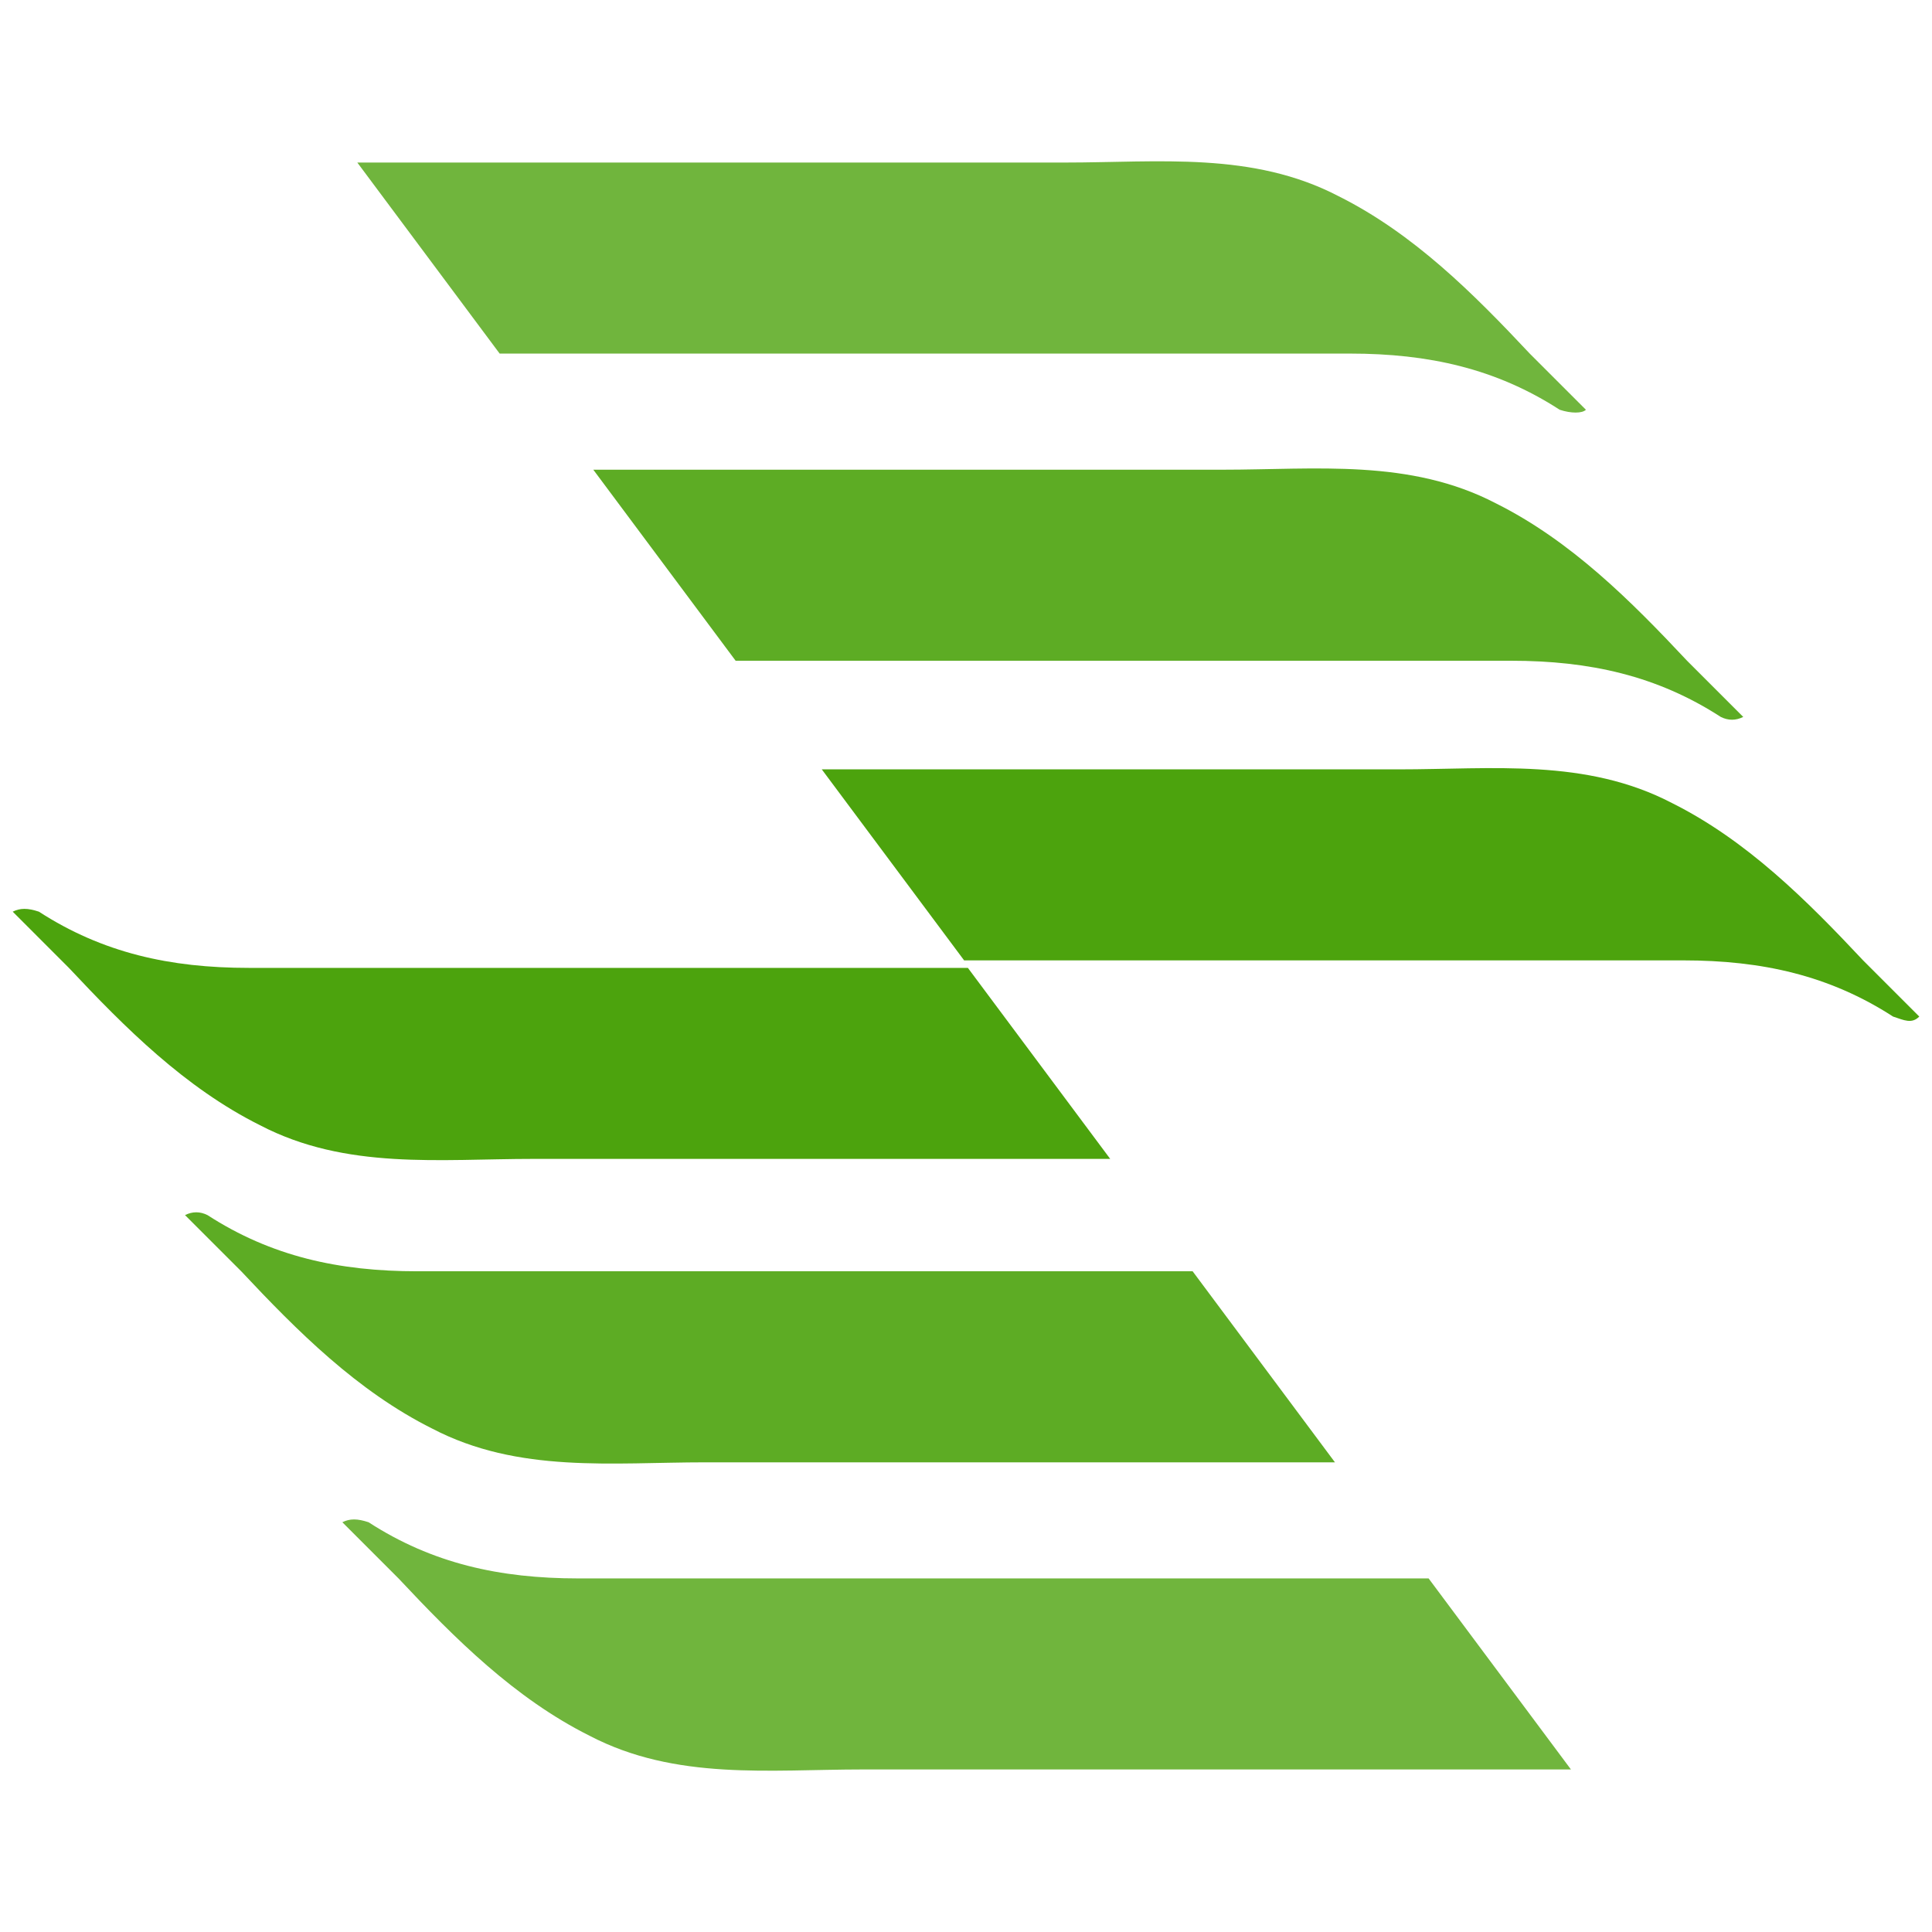 <svg width="76" height="76" viewBox="0 0 76 76" fill="none" xmlns="http://www.w3.org/2000/svg">
<path opacity="0.8" d="M62.386 16.119C61.649 15.382 60.913 14.645 60.176 13.909C57.965 11.551 55.608 9.193 52.661 7.72C49.272 5.952 45.588 6.394 41.905 6.394C36.305 6.394 22.307 6.394 14.056 6.394L19.655 13.909C29.822 13.909 45.736 13.909 53.103 13.909C56.197 13.909 58.85 14.498 61.355 16.119C61.797 16.266 62.239 16.266 62.386 16.119Z" fill="#4CA30D"/>
<path opacity="0.9" d="M68.575 28.202C67.838 27.465 67.101 26.728 66.365 25.992C64.154 23.634 61.797 21.276 58.85 19.803C55.461 18.035 51.777 18.477 48.093 18.477C43.231 18.477 31.591 18.477 23.339 18.477L28.938 25.992C38.958 25.992 52.661 25.992 59.439 25.992C62.534 25.992 65.186 26.581 67.691 28.202C67.986 28.349 68.28 28.349 68.575 28.202Z" fill="#4CA30D"/>
<path d="M75.5 39.989C74.763 39.253 74.026 38.516 73.29 37.779C71.079 35.422 68.722 33.064 65.775 31.591C62.386 29.822 58.702 30.265 55.018 30.265C50.451 30.265 40.431 30.265 32.327 30.265L37.926 37.779C47.651 37.779 60.028 37.779 66.217 37.779C69.311 37.779 71.963 38.369 74.468 39.989C74.91 40.137 75.205 40.284 75.5 39.989Z" fill="#4CA30D"/>
<path opacity="0.8" d="M13.467 59.881C14.204 60.618 14.94 61.355 15.677 62.091C17.887 64.449 20.245 66.806 23.192 68.28C26.581 70.048 30.264 69.606 33.948 69.606H61.797L56.198 62.091C46.031 62.091 30.117 62.091 22.75 62.091C19.655 62.091 17.003 61.502 14.498 59.881C14.056 59.734 13.761 59.734 13.467 59.881Z" fill="#4CA30D"/>
<path opacity="0.9" d="M7.278 47.799C8.015 48.536 8.752 49.273 9.489 50.009C11.699 52.367 14.056 54.724 17.003 56.198C20.392 57.966 24.076 57.524 27.76 57.524H52.514L46.915 50.009C36.895 50.009 23.192 50.009 16.414 50.009C13.32 50.009 10.667 49.42 8.162 47.799C7.868 47.652 7.573 47.652 7.278 47.799Z" fill="#4CA30D"/>
<path d="M0.5 35.863C1.237 36.6 1.973 37.337 2.71 38.074C4.92 40.431 7.278 42.789 10.225 44.262C13.614 46.031 17.298 45.588 20.981 45.588H43.673L38.074 38.074C28.349 38.074 15.972 38.074 9.783 38.074C6.689 38.074 4.036 37.484 1.531 35.863C1.089 35.716 0.795 35.716 0.5 35.863Z" fill="#4CA30D"/>
</svg>
